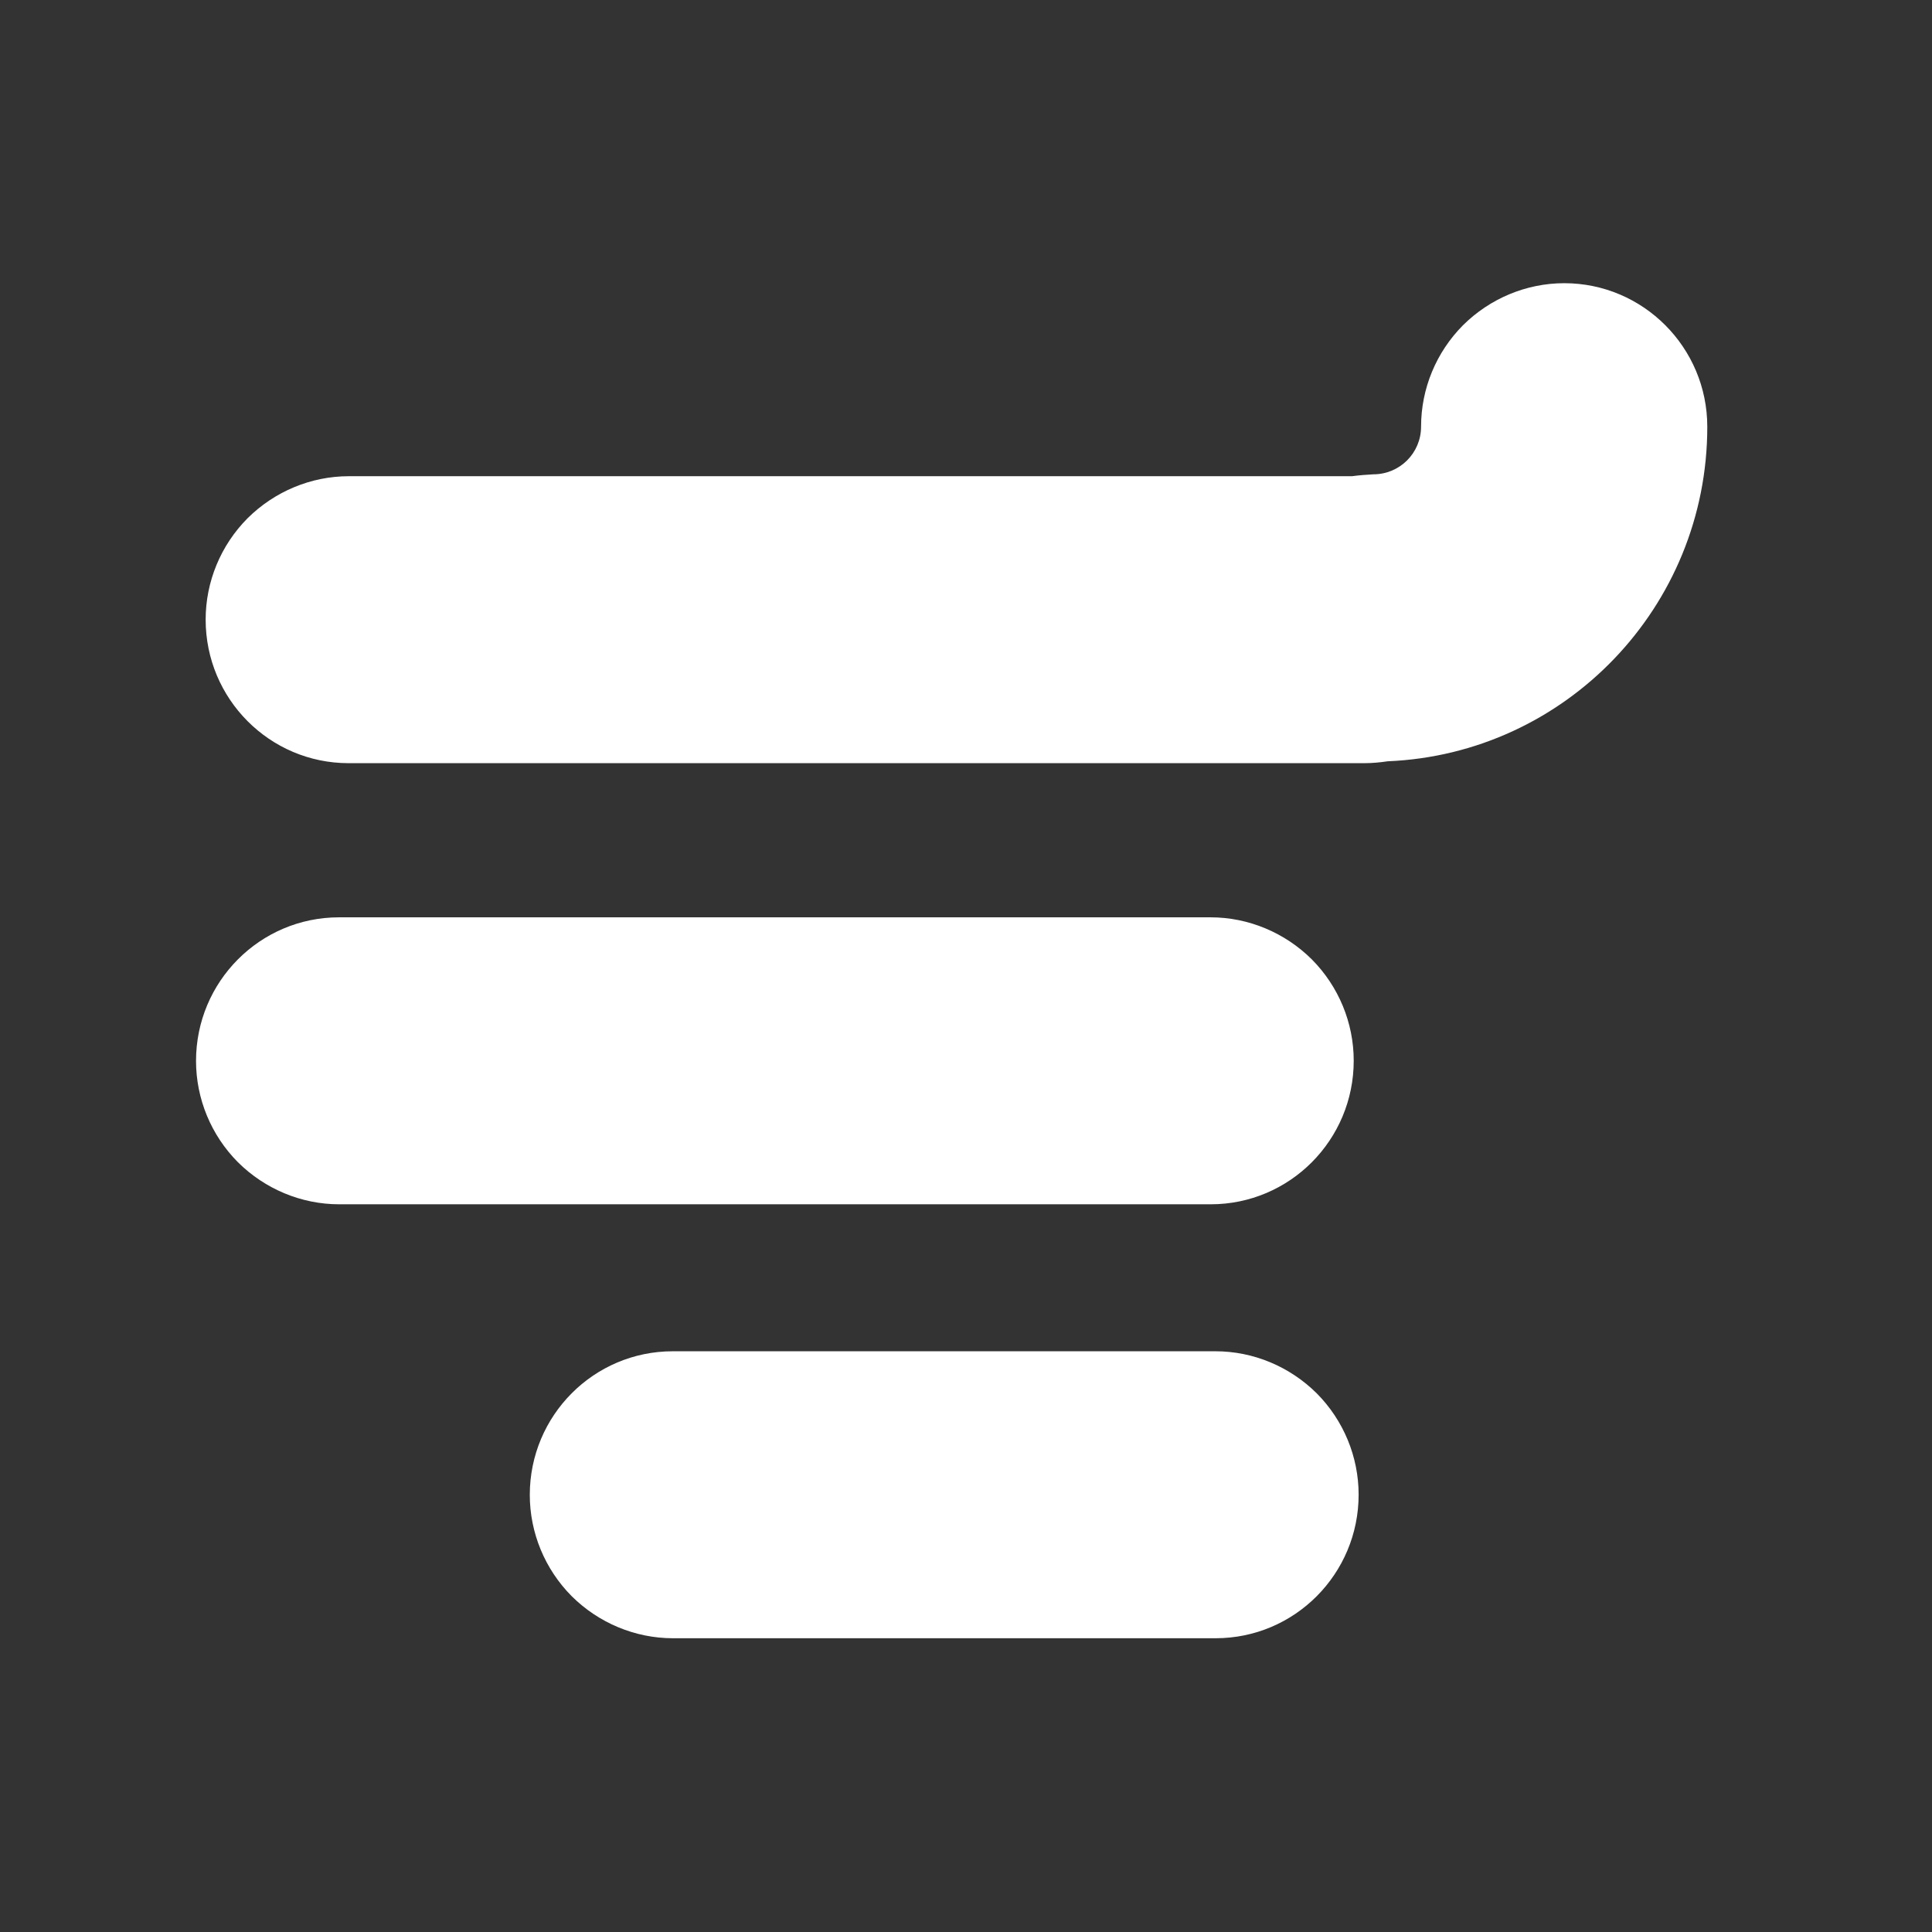 <?xml version="1.0" standalone="no"?><!DOCTYPE svg PUBLIC "-//W3C//DTD SVG 1.1//EN" "http://www.w3.org/Graphics/SVG/1.1/DTD/svg11.dtd"><svg t="1576552947870" class="icon" viewBox="0 0 1024 1024" version="1.1" xmlns="http://www.w3.org/2000/svg" p-id="11130" xmlns:xlink="http://www.w3.org/1999/xlink" width="100" height="100"><rect x="0" y="0" width="1024" height="1024" fill="#333333" stroke="none"/><defs><style type="text/css"></style></defs><path d="M716.6 252.4H184.9c-20.1 0-39.4 8.1-53.7 22.3C117 289 109 308.3 109 328.4c0 42 33.9 76.1 75.8 76.1H723c4.3 0 8.5-0.4 12.5-1 94.2-3.9 169.4-81.8 169.4-177.3 0-42-34-76.1-75.8-76.1-20.1 0-39.4 8.1-53.7 22.3-14.2 14.3-22.2 33.6-22.2 53.7 0 14-11.3 25.3-25.3 25.3-3.7 0.2-7.6 0.5-11.3 1z m-75 233.8c20.1 0 39.4 8.1 53.7 22.3 14.2 14.3 22.2 33.6 22.2 53.7 0 42-33.9 76.1-75.8 76.1H179.8c-20.1 0-39.4-8.1-53.7-22.3-14.2-14.3-22.2-33.6-22.2-53.7 0-42 33.9-76.1 75.8-76.1h461.9z m2.6 230c20.1 0 39.4 8.1 53.7 22.3 14.2 14.3 22.2 33.6 22.2 53.7 0 42-33.9 76.1-75.8 76.1H356.7c-20.1 0-39.4-8.1-53.7-22.3-14.2-14.3-22.2-33.6-22.2-53.7 0-42 33.9-76.1 75.8-76.1h287.6z m0 0" p-id="11131" fill="#ffffff"></path></svg>